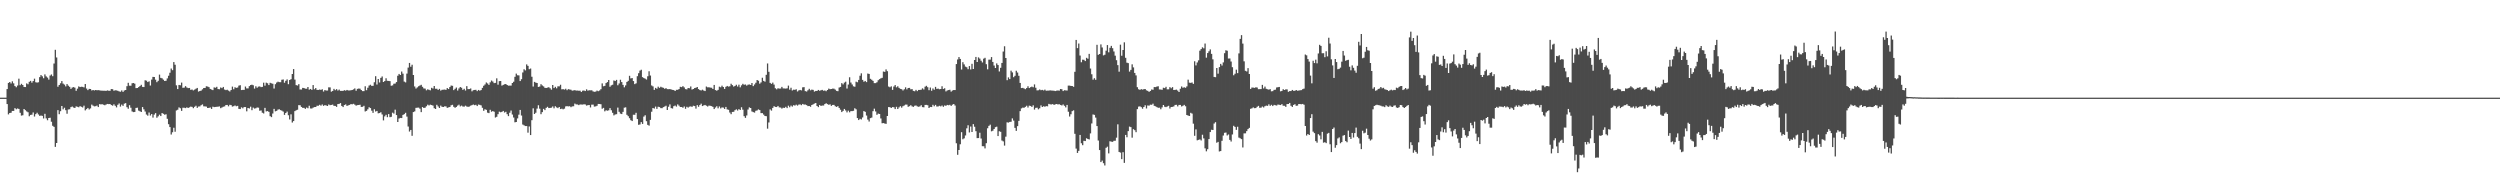 <svg xmlns="http://www.w3.org/2000/svg" width="1920" height="150"><path d="M0 75.000h1v1.000H0zM1 75.000h1v1.000H1zM2 75.000h1v1.000H2zM3 75.000h1v1.000H3zM4 75.000h1v1.000H4zM5 68.420h1v11.492H5zM6 63.705h1v24.150H6zM7 62.979h1v23.799H7zM8 64.121h1v22.465H8zM9 62.460h1v22.735H9zM10 63.975h1v21.220H10zM11 66.110h1v16.958H11zM12 66.998h1v16.901H12zM13 65.694h1v17.626H13zM14 60.418h1v23.236H14zM15 65.426h1v21.179H15zM16 64.355h1v24.406H16zM17 65.291h1v23.209H17zM18 66.772h1v16.938H18zM19 66.872h1v17.741H19zM20 64.069h1v21.467H20zM21 64.703h1v21.506H21zM22 62.821h1v26.455H22zM23 62.103h1v26.168H23zM24 63.471h1v24.582H24zM25 62.274h1v24.104H25zM26 60.404h1v29.084H26zM27 63.197h1v24.436H27zM28 63.416h1v23.156H28zM29 63.197h1v24.717H29zM30 59.216h1v29.776H30zM31 57.626h1v31.089H31zM32 58.621h1v30.371H32zM33 60.118h1v30.845H33zM34 57.127h1v30.286H34zM35 58.681h1v32.245H35zM36 59.578h1v32.767H36zM37 61.150h1v29.458H37zM38 57.983h1v32.438H38zM39 57.207h1v36.262H39zM40 58.500h1v38.098H40zM41 48.800h1v48.613H41zM42 38.267h1v74.525H42zM43 44.158h1v65.665H43zM44 66.632h1v17.951H44zM45 65.298h1v22.415H45zM46 63.954h1v21.447H46zM47 62.283h1v19.119H47zM48 64.201h1v19.792H48zM49 64.959h1v17.780H49zM50 66.351h1v18.274H50zM51 64.577h1v22.767H51zM52 65.797h1v18.281H52zM53 66.685h1v17.244H53zM54 68.269h1v13.987H54zM55 67.245h1v14.598H55zM56 66.870h1v15.692H56zM57 67.339h1v15.617H57zM58 69.733h1v11.968H58zM59 68.079h1v13.964H59zM60 66.355h1v16.047H60zM61 66.888h1v14.617H61zM62 66.595h1v15.420H62zM63 66.735h1v15.802H63zM64 67.097h1v14.072H64zM65 64.492h1v20.270H65zM66 67.969h1v15.834H66zM67 69.239h1v13.667H67zM68 68.253h1v15.802H68zM69 68.376h1v14.880H69zM70 69.463h1v10.893H70zM71 69.113h1v12.037H71zM72 69.475h1v12.241H72zM73 69.129h1v12.447H73zM74 69.328h1v11.772H74zM75 69.225h1v12.996H75zM76 69.367h1v10.602H76zM77 69.582h1v10.600H77zM78 69.626h1v10.405H78zM79 69.669h1v10.746H79zM80 69.704h1v11.149H80zM81 69.770h1v10.513H81zM82 69.436h1v10.378H82zM83 69.676h1v10.275H83zM84 69.747h1v10.117H84zM85 68.406h1v12.307H85zM86 68.502h1v12.657H86zM87 69.681h1v10.465H87zM88 69.301h1v11.955H88zM89 69.411h1v13.049H89zM90 69.722h1v10.787H90zM91 70.173h1v9.288H91zM92 70.445h1v11.447H92zM93 69.436h1v10.909H93zM94 70.548h1v10.762H94zM95 69.482h1v10.156H95zM96 69.109h1v10.080H96zM97 66.183h1v16.132H97zM98 63.572h1v19.918H98zM99 65.810h1v14.969H99zM100 65.829h1v16.892H100zM101 63.972h1v21.653H101zM102 63.757h1v22.355H102zM103 64.275h1v21.689H103zM104 67.696h1v15.180H104zM105 67.584h1v15.113H105zM106 66.930h1v17.993H106zM107 66.087h1v19.350H107zM108 65.151h1v20.886H108zM109 66.689h1v15.548H109zM110 66.859h1v17.123H110zM111 61.642h1v24.040H111zM112 61.958h1v26.001H112zM113 63.043h1v25.798H113zM114 62.476h1v23.957H114zM115 65.705h1v23.008H115zM116 61.109h1v26.516H116zM117 59.022h1v31.305H117zM118 59.138h1v28.876H118zM119 61.160h1v25.736H119zM120 63.137h1v27.267H120zM121 62.043h1v27.295H121zM122 57.305h1v30.767H122zM123 59.782h1v29.380H123zM124 60.159h1v26.651H124zM125 61.180h1v26.228H125zM126 62.187h1v25.928H126zM127 61.986h1v25.770H127zM128 60.191h1v31.025H128zM129 58.170h1v37.203H129zM130 55.840h1v41.735H130zM131 52.638h1v50.689H131zM132 53.918h1v47.675H132zM133 47.672h1v50.444H133zM134 49.706h1v51.442H134zM135 65.536h1v19.279H135zM136 68.415h1v15.873H136zM137 65.222h1v17.285H137zM138 65.472h1v17.681H138zM139 63.448h1v21.694H139zM140 67.447h1v15.283H140zM141 67.284h1v15.445H141zM142 66.158h1v16.883H142zM143 67.184h1v15.237H143zM144 67.696h1v15.264H144zM145 67.511h1v14.939H145zM146 68.985h1v12.861H146zM147 68.772h1v13.301H147zM148 69.443h1v13.655H148zM149 68.836h1v13.188H149zM150 68.166h1v13.017H150zM151 67.511h1v15.308H151zM152 70.363h1v11.440H152zM153 69.889h1v11.838H153zM154 69.557h1v11.259H154zM155 68.591h1v11.611H155zM156 67.575h1v14.092H156zM157 67.525h1v14.202H157zM158 66.252h1v15.635H158zM159 66.444h1v16.516H159zM160 66.941h1v15.908H160zM161 68.326h1v14.193H161zM162 68.763h1v14.875H162zM163 69.205h1v12.737H163zM164 67.138h1v15.161H164zM165 67.365h1v14.779H165zM166 66.648h1v15.399H166zM167 68.406h1v13.495H167zM168 68.541h1v13.175H168zM169 67.193h1v15.887H169zM170 67.683h1v14.850H170zM171 66.788h1v15.187H171zM172 68.781h1v12.916H172zM173 69.223h1v11.447H173zM174 68.912h1v11.698H174zM175 69.603h1v12.065H175zM176 70.258h1v10.238H176zM177 69.134h1v11.604H177zM178 66.508h1v15.344H178zM179 68.550h1v12.996H179zM180 67.035h1v13.980H180zM181 67.472h1v14.131H181zM182 67.245h1v14.065H182zM183 65.742h1v17.885H183zM184 65.417h1v18.329H184zM185 69.186h1v13.250H185zM186 69.001h1v14.175H186zM187 69.033h1v13.172H187zM188 66.451h1v15.784H188zM189 67.875h1v17.647H189zM190 67.868h1v15.093H190zM191 66.156h1v17.144H191zM192 65.316h1v16.587H192zM193 65.016h1v19.602H193zM194 65.483h1v17.148H194zM195 68.065h1v15.344H195zM196 66.234h1v16.905H196zM197 67.365h1v15.180H197zM198 66.499h1v16.194H198zM199 66.371h1v18.686H199zM200 66.936h1v17.894H200zM201 66.701h1v19.876H201zM202 63.471h1v23.678H202zM203 65.776h1v17.086H203zM204 63.471h1v22.101H204zM205 63.968h1v21.312H205zM206 65.355h1v20.570H206zM207 63.579h1v25.644H207zM208 63.998h1v25.942H208zM209 64.318h1v22.889H209zM210 68.019h1v15.610H210zM211 64.657h1v20.835H211zM212 63.398h1v21.742H212zM213 62.746h1v21.410H213zM214 63.078h1v20.858H214zM215 63.105h1v21.483H215zM216 61.230h1v23.774H216zM217 61.006h1v24.720H217zM218 63.551h1v24.656H218zM219 62.068h1v24.722H219zM220 60.967h1v24.733H220zM221 64.677h1v23.825H221zM222 61.430h1v30.298H222zM223 60.844h1v26.947H223zM224 56.829h1v37.263H224zM225 53.030h1v39.954H225zM226 61.155h1v24.209H226zM227 65.380h1v19.320H227zM228 65.678h1v18.606H228zM229 64.632h1v16.109H229zM230 68.690h1v12.174H230zM231 68.774h1v13.353H231zM232 67.474h1v15.388H232zM233 67.660h1v15.175H233zM234 68.099h1v15.528H234zM235 68.145h1v14.424H235zM236 66.801h1v16.345H236zM237 68.852h1v12.348H237zM238 68.314h1v15.013H238zM239 68.999h1v14.342H239zM240 65.339h1v17.338H240zM241 68.541h1v13.680H241zM242 67.635h1v14.546H242zM243 68.999h1v12.222H243zM244 69.083h1v12.136H244zM245 68.770h1v11.723H245zM246 69.024h1v12.136H246zM247 68.539h1v11.696H247zM248 70.283h1v11.037H248zM249 69.164h1v11.579H249zM250 69.553h1v11.469H250zM251 69.553h1v11.863H251zM252 67.049h1v13.179H252zM253 67.108h1v13.692H253zM254 70.409h1v10.158H254zM255 69.825h1v10.513H255zM256 68.271h1v13.024H256zM257 69.260h1v12.071H257zM258 68.431h1v13.662H258zM259 69.534h1v10.389H259zM260 68.829h1v10.932H260zM261 69.772h1v9.407H261zM262 69.775h1v11.568H262zM263 69.811h1v12.410H263zM264 69.285h1v11.424H264zM265 69.610h1v10.579H265zM266 69.083h1v12.252H266zM267 69.489h1v11.382H267zM268 69.461h1v11.133H268zM269 69.317h1v10.611H269zM270 69.104h1v11.000H270zM271 68.619h1v11.112H271zM272 67.873h1v12.506H272zM273 69.701h1v11.469H273zM274 68.243h1v12.520H274zM275 68.019h1v12.632H275zM276 68.074h1v12.339H276zM277 69.196h1v12.932H277zM278 69.987h1v12.049H278zM279 69.997h1v11.266H279zM280 66.252h1v19.334H280zM281 69.260h1v15.887H281zM282 67.365h1v16.610H282zM283 65.671h1v16.702H283zM284 65.062h1v17.915H284zM285 65.932h1v19.057H285zM286 65.913h1v20.792H286zM287 63.201h1v20.691H287zM288 58.541h1v27.102H288zM289 64.929h1v20.284H289zM290 60.647h1v26.409H290zM291 63.313h1v23.518H291zM292 59.795h1v26.411H292zM293 58.738h1v29.148H293zM294 63.000h1v29.469H294zM295 62.270h1v27.130H295zM296 60.127h1v28.045H296zM297 62.038h1v27.970H297zM298 62.167h1v25.415H298zM299 62.311h1v27.679H299zM300 65.826h1v23.873H300zM301 65.611h1v20.893H301zM302 64.300h1v22.941H302zM303 64.135h1v20.114H303zM304 63.036h1v25.322H304zM305 58.150h1v35.537H305zM306 56.790h1v34.230H306zM307 57.578h1v33.005H307zM308 54.964h1v35.734H308zM309 56.564h1v31.714H309zM310 62.677h1v24.981H310zM311 63.300h1v23.349H311zM312 56.504h1v33.040H312zM313 51.917h1v45.255H313zM314 48.331h1v52.710H314zM315 51.263h1v48.521H315zM316 49.713h1v54.589H316zM317 57.616h1v28.450H317zM318 66.387h1v19.151H318zM319 67.971h1v14.868H319zM320 67.104h1v15.585H320zM321 66.273h1v16.372H321zM322 65.707h1v17.752H322zM323 65.151h1v20.950H323zM324 66.662h1v15.569H324zM325 67.868h1v15.088H325zM326 68.026h1v14.644H326zM327 69.397h1v12.241H327zM328 68.610h1v11.767H328zM329 68.985h1v12.012H329zM330 69.376h1v11.000H330zM331 67.433h1v13.257H331zM332 68.010h1v13.083H332zM333 66.067h1v17.054H333zM334 68.161h1v15.537H334zM335 68.127h1v12.362H335zM336 69.044h1v12.710H336zM337 68.266h1v14.665H337zM338 69.582h1v11.511H338zM339 68.978h1v13.069H339zM340 68.873h1v13.307H340zM341 68.749h1v12.939H341zM342 69.026h1v12.680H342zM343 67.648h1v15.175H343zM344 68.406h1v14.074H344zM345 66.870h1v15.319H345zM346 65.696h1v15.136H346zM347 65.895h1v14.596H347zM348 69.239h1v12.763H348zM349 68.218h1v14.566H349zM350 67.223h1v14.916H350zM351 69.507h1v11.604H351zM352 67.879h1v12.518H352zM353 66.804h1v14.907H353zM354 67.387h1v13.722H354zM355 69.024h1v12.792H355zM356 68.221h1v13.713H356zM357 69.534h1v11.641H357zM358 66.151h1v15.681H358zM359 68.431h1v13.653H359zM360 68.417h1v13.378H360zM361 67.932h1v13.211H361zM362 70.152h1v10.611H362zM363 69.276h1v10.982H363zM364 69.077h1v11.694H364zM365 68.953h1v11.550H365zM366 70.001h1v11.433H366zM367 69.077h1v11.227H367zM368 69.640h1v10.874H368zM369 69.191h1v11.730H369zM370 67.484h1v15.331H370zM371 65.836h1v19.236H371zM372 64.893h1v19.009H372zM373 63.329h1v21.051H373zM374 64.094h1v22.419H374zM375 65.158h1v21.746H375zM376 63.240h1v21.071H376zM377 61.851h1v23.944H377zM378 62.617h1v22.671H378zM379 63.853h1v21.941H379zM380 63.627h1v26.665H380zM381 60.171h1v29.535H381zM382 65.034h1v22.651H382zM383 62.290h1v23.486H383zM384 62.222h1v24.021H384zM385 65.755h1v20.169H385zM386 65.179h1v20.025H386zM387 64.730h1v21.708H387zM388 64.520h1v21.344H388zM389 65.263h1v22.440H389zM390 65.790h1v23.392H390zM391 65.728h1v20.868H391zM392 65.767h1v19.133H392zM393 63.734h1v24.212H393zM394 62.787h1v27.459H394zM395 58.967h1v34.976H395zM396 56.518h1v37.171H396zM397 57.809h1v33.145H397zM398 57.907h1v30.167H398zM399 62.238h1v22.188H399zM400 60.835h1v27.883H400zM401 55.646h1v39.991H401zM402 53.185h1v43.085H402zM403 54.071h1v42.737H403zM404 49.454h1v47.345H404zM405 50.594h1v51.312H405zM406 53.167h1v43.964H406zM407 52.613h1v51.124H407zM408 58.919h1v33.385H408zM409 66.479h1v16.715H409zM410 62.856h1v24.674H410zM411 63.425h1v23.163H411zM412 63.732h1v19.698H412zM413 66.760h1v14.081H413zM414 66.479h1v16.954H414zM415 64.641h1v23.063H415zM416 65.620h1v20.492H416zM417 66.371h1v17.233H417zM418 67.438h1v17.157H418zM419 67.580h1v15.280H419zM420 67.264h1v14.752H420zM421 66.980h1v16.031H421zM422 67.799h1v15.072H422zM423 68.850h1v13.825H423zM424 65.282h1v16.464H424zM425 67.625h1v15.573H425zM426 66.657h1v14.932H426zM427 67.841h1v14.662H427zM428 66.325h1v16.729H428zM429 66.312h1v15.859H429zM430 65.069h1v18.711H430zM431 68.626h1v14.846H431zM432 68.468h1v15.521H432zM433 68.806h1v14.646H433zM434 68.156h1v13.543H434zM435 69.278h1v12.257H435zM436 68.440h1v13.278H436zM437 68.726h1v12.827H437zM438 68.900h1v13.422H438zM439 69.635h1v12.101H439zM440 69.413h1v12.204H440zM441 69.241h1v10.323H441zM442 69.559h1v10.634H442zM443 69.553h1v10.680H443zM444 69.678h1v11.085H444zM445 69.651h1v10.575H445zM446 70.592h1v9.700H446zM447 69.628h1v10.684H447zM448 69.468h1v10.609H448zM449 69.944h1v10.266H449zM450 68.628h1v12.461H450zM451 69.656h1v11.147H451zM452 69.319h1v11.339H452zM453 69.388h1v13.138H453zM454 69.349h1v11.046H454zM455 70.200h1v10.114H455zM456 70.480h1v11.392H456zM457 70.338h1v11.380H457zM458 69.592h1v11.662H458zM459 70.054h1v9.748H459zM460 69.454h1v10.396H460zM461 68.507h1v11.579H461zM462 64.027h1v19.476H462zM463 66.245h1v16.574H463zM464 65.959h1v19.570H464zM465 63.801h1v20.861H465zM466 63.039h1v22.014H466zM467 61.430h1v23.326H467zM468 66.595h1v16.448H468zM469 65.515h1v19.174H469zM470 65.080h1v21.552H470zM471 61.821h1v26.814H471zM472 62.256h1v25.665H472zM473 61.354h1v26.336H473zM474 65.460h1v17.189H474zM475 64.117h1v21.769H475zM476 61.258h1v26.008H476zM477 63.050h1v24.534H477zM478 65.172h1v20.767H478zM479 67.053h1v15.633H479zM480 65.561h1v16.851H480zM481 62.917h1v25.246H481zM482 62.050h1v27.196H482zM483 58.239h1v32.527H483zM484 60.228h1v32.065H484zM485 59.944h1v33.030H485zM486 62.251h1v25.871H486zM487 64.616h1v23.557H487zM488 63.975h1v22.653H488zM489 58.507h1v32.921H489zM490 56.227h1v39.599H490zM491 54.211h1v41.387H491zM492 53.547h1v40.256H492zM493 59.221h1v35.940H493zM494 59.960h1v29.574H494zM495 60.406h1v28.125H495zM496 61.061h1v32.044H496zM497 58.596h1v37.324H497zM498 54.744h1v41.778H498zM499 58.026h1v34.054H499zM500 65.648h1v20.176H500zM501 66.351h1v16.617H501zM502 69.008h1v14.379H502zM503 67.470h1v14.404H503zM504 68.156h1v15.429H504zM505 66.586h1v15.370H505zM506 67.500h1v14.720H506zM507 66.611h1v16.423H507zM508 67.122h1v15.983H508zM509 67.431h1v14.868H509zM510 68.175h1v13.646H510zM511 67.683h1v13.532H511zM512 68.470h1v16.020H512zM513 68.493h1v13.474H513zM514 68.410h1v11.783H514zM515 68.722h1v14.305H515zM516 69.042h1v14.315H516zM517 69.193h1v12.390H517zM518 69.871h1v11.193H518zM519 68.978h1v12.870H519zM520 68.944h1v11.220H520zM521 68.427h1v12.703H521zM522 66.682h1v15.512H522zM523 66.925h1v15.237H523zM524 66.161h1v16.612H524zM525 67.115h1v14.628H525zM526 68.465h1v15.095H526zM527 68.660h1v13.371H527zM528 67.603h1v15.058H528zM529 67.765h1v14.131H529zM530 66.392h1v15.315H530zM531 68.784h1v13.266H531zM532 68.346h1v12.868H532zM533 67.614h1v13.861H533zM534 67.365h1v16.054H534zM535 66.815h1v13.944H535zM536 68.378h1v13.664H536zM537 69.152h1v11.559H537zM538 69.498h1v10.119H538zM539 68.857h1v12.609H539zM540 69.539h1v11.424H540zM541 69.937h1v10.636H541zM542 66.470h1v14.754H542zM543 67.090h1v14.717H543zM544 67.001h1v14.104H544zM545 67.275h1v13.957H545zM546 67.394h1v14.120H546zM547 68.287h1v13.793H547zM548 65.208h1v18.556H548zM549 69.180h1v13.397H549zM550 69.690h1v11.918H550zM551 69.017h1v14.202H551zM552 66.536h1v15.237H552zM553 67.003h1v16.244H553zM554 65.813h1v16.674H554zM555 66.801h1v15.827H555zM556 68.321h1v15.361H556zM557 66.671h1v15.459H557zM558 66.000h1v18.043H558zM559 66.488h1v17.832H559zM560 66.243h1v20.163H560zM561 64.314h1v23.367H561zM562 65.389h1v20.563H562zM563 66.502h1v19.380H563zM564 65.996h1v18.656H564zM565 65.062h1v18.924H565zM566 66.458h1v18.421H566zM567 65.034h1v18.787H567zM568 67.074h1v17.404H568zM569 65.545h1v16.837H569zM570 64.339h1v19.902H570zM571 65.055h1v24.186H571zM572 64.867h1v25.676H572zM573 65.749h1v22.946H573zM574 65.028h1v19.084H574zM575 64.861h1v17.610H575zM576 65.213h1v17.720H576zM577 63.750h1v21.877H577zM578 66.126h1v19.993H578zM579 64.856h1v21.634H579zM580 63.544h1v21.556H580zM581 61.459h1v23.337H581zM582 62.025h1v22.012H582zM583 64.240h1v20.277H583zM584 63.272h1v23.635H584zM585 59.715h1v27.150H585zM586 62.096h1v25.933H586zM587 62.723h1v26.347H587zM588 57.449h1v31.808H588zM589 48.745h1v50.064H589zM590 55.145h1v38.929H590zM591 63.647h1v20.355H591zM592 64.430h1v20.504H592zM593 63.441h1v19.441H593zM594 64.982h1v16.583H594zM595 67.763h1v14.356H595zM596 68.591h1v13.616H596zM597 67.806h1v13.545H597zM598 68.056h1v14.429H598zM599 67.973h1v14.610H599zM600 66.703h1v16.725H600zM601 67.879h1v14.848H601zM602 67.928h1v14.951H602zM603 68.040h1v14.001H603zM604 67.836h1v15.187H604zM605 65.749h1v15.427H605zM606 68.841h1v13.555H606zM607 67.374h1v13.717H607zM608 69.500h1v12.367H608zM609 68.855h1v11.952H609zM610 68.955h1v12.154H610zM611 68.566h1v11.801H611zM612 70.221h1v10.863H612zM613 69.424h1v10.922H613zM614 69.081h1v11.076H614zM615 69.408h1v11.366H615zM616 67.065h1v12.733H616zM617 66.939h1v13.390H617zM618 70.015h1v10.277H618zM619 70.294h1v10.458H619zM620 69.333h1v12.186H620zM621 68.216h1v13.209H621zM622 69.372h1v12.673H622zM623 68.804h1v11.838H623zM624 69.033h1v11.073H624zM625 70.354h1v9.208H625zM626 69.859h1v9.238H626zM627 69.843h1v11.586H627zM628 69.063h1v13.223H628zM629 69.662h1v11.003H629zM630 69.315h1v12.067H630zM631 69.022h1v12.021H631zM632 69.708h1v11.321H632zM633 69.468h1v10.460H633zM634 70.029h1v9.258H634zM635 69.115h1v10.858H635zM636 68.028h1v12.483H636zM637 68.516h1v11.620H637zM638 68.346h1v12.978H638zM639 68.033h1v12.580H639zM640 68.090h1v12.449H640zM641 68.820h1v12.779H641zM642 69.802h1v12.312H642zM643 70.017h1v11.499H643zM644 67.209h1v15.690H644zM645 66.776h1v17.494H645zM646 63.851h1v22.206H646zM647 64.819h1v20.334H647zM648 63.457h1v20.215H648zM649 62.709h1v22.147H649zM650 68.015h1v18.283H650zM651 64.936h1v20.064H651zM652 59.319h1v26.976H652zM653 63.405h1v21.952H653zM654 64.877h1v20.478H654zM655 66.325h1v18.771H655zM656 66.600h1v16.553H656zM657 62.698h1v21.250H657zM658 63.155h1v27.535H658zM659 61.388h1v30.842H659zM660 58.186h1v33.040H660zM661 56.337h1v35.420H661zM662 61.317h1v28.911H662zM663 62.782h1v22.506H663zM664 62.173h1v23.733H664zM665 63.066h1v25.660H665zM666 56.461h1v35.404H666zM667 56.786h1v36.532H667zM668 60.519h1v30.229H668zM669 61.258h1v29.059H669zM670 62.084h1v23.312H670zM671 63.824h1v19.611H671zM672 63.831h1v21.772H672zM673 63.160h1v25.026H673zM674 61.615h1v25.619H674zM675 60.757h1v26.800H675zM676 60.182h1v30.803H676zM677 59.740h1v34.921H677zM678 54.920h1v39.586H678zM679 55.170h1v39.698H679zM680 53.302h1v41.817H680zM681 54.666h1v34.431H681zM682 66.442h1v15.798H682zM683 67.007h1v15.333H683zM684 66.291h1v16.649H684zM685 69.017h1v13.202H685zM686 66.476h1v15.882H686zM687 65.316h1v18.466H687zM688 67.049h1v14.960H688zM689 66.250h1v17.475H689zM690 67.461h1v15.029H690zM691 68.257h1v13.328H691zM692 68.497h1v14.214H692zM693 69.459h1v12.122H693zM694 68.555h1v12.417H694zM695 67.092h1v13.255H695zM696 68.667h1v11.689H696zM697 67.596h1v14.436H697zM698 67.484h1v14.065H698zM699 68.612h1v12.202H699zM700 68.436h1v13.282H700zM701 69.784h1v12.307H701zM702 70.090h1v11.110H702zM703 69.019h1v11.982H703zM704 69.997h1v11.733H704zM705 69.054h1v12.987H705zM706 69.072h1v12.662H706zM707 68.866h1v11.907H707zM708 67.859h1v14.415H708zM709 68.685h1v13.765H709zM710 66.566h1v13.999H710zM711 65.904h1v14.644H711zM712 66.985h1v13.859H712zM713 69.276h1v13.690H713zM714 67.207h1v14.942H714zM715 69.662h1v12.575H715zM716 67.941h1v12.527H716zM717 68.898h1v12.726H717zM718 66.719h1v13.834H718zM719 68.232h1v13.561H719zM720 68.056h1v13.724H720zM721 68.539h1v12.735H721zM722 68.356h1v13.369H722zM723 66.245h1v14.786H723zM724 68.294h1v13.713H724zM725 67.806h1v13.179H725zM726 70.200h1v11.032H726zM727 69.484h1v11.083H727zM728 69.173h1v11.650H728zM729 68.905h1v11.602H729zM730 70.365h1v11.007H730zM731 69.543h1v10.851H731zM732 69.095h1v10.787H732zM733 69.175h1v11.852H733zM734 49.194h1v60.810H734zM735 45.685h1v73.216H735zM736 43.851h1v71.371H736zM737 45.236h1v65.576H737zM738 53.410h1v48.137H738zM739 47.775h1v59.183H739zM740 49.450h1v56.805H740zM741 51.148h1v52.884H741zM742 51.640h1v46.931H742zM743 53.130h1v43.072H743zM744 50.716h1v51.039H744zM745 53.339h1v43.829H745zM746 48.994h1v52.369H746zM747 52.970h1v42.378H747zM748 46.083h1v51.243H748zM749 43.716h1v57.036H749zM750 47.639h1v58.469H750zM751 44.080h1v61.955H751zM752 44.996h1v56.942H752zM753 46.642h1v59.764H753zM754 47.978h1v64.303H754zM755 45.039h1v67.283H755zM756 44.380h1v69.616H756zM757 49.319h1v60.668H757zM758 53.245h1v45.264H758zM759 45.808h1v50.840H759zM760 45.779h1v49.988H760zM761 43.815h1v57.031H761zM762 47.578h1v52.824H762zM763 50.343h1v48.727H763zM764 52.217h1v45.477H764zM765 48.692h1v48.592H765zM766 49.979h1v54.505H766zM767 54.886h1v45.935H767zM768 52.073h1v49.133H768zM769 48.326h1v59.597H769zM770 39.603h1v68.977H770zM771 35.520h1v76.310H771zM772 44.559h1v60.389H772zM773 61.576h1v32.360H773zM774 59.447h1v34.729H774zM775 60.704h1v32.964H775zM776 54.284h1v39.194H776zM777 55.577h1v35.372H777zM778 59.306h1v33.305H778zM779 58.209h1v39.984H779zM780 54.348h1v46.143H780zM781 55.730h1v41.138H781zM782 58.221h1v34.585H782zM783 63.698h1v21.643H783zM784 67.655h1v15.601H784zM785 67.461h1v15.189H785zM786 67.964h1v14.848H786zM787 68.484h1v13.575H787zM788 67.646h1v13.573H788zM789 66.248h1v16.352H789zM790 67.619h1v13.541H790zM791 66.964h1v14.404H791zM792 66.518h1v15.608H792zM793 67.017h1v13.880H793zM794 64.810h1v19.364H794zM795 67.385h1v15.436H795zM796 69.429h1v13.264H796zM797 69.324h1v14.628H797zM798 68.729h1v14.429H798zM799 69.250h1v11.707H799zM800 69.031h1v13.122H800zM801 69.491h1v12.115H801zM802 68.802h1v13.177H802zM803 69.665h1v11.824H803zM804 69.564h1v12.094H804zM805 69.585h1v10.162H805zM806 69.392h1v10.737H806zM807 69.505h1v10.742H807zM808 69.582h1v10.357H808zM809 69.669h1v10.943H809zM810 69.946h1v10.165H810zM811 69.612h1v10.249H811zM812 69.463h1v10.762H812zM813 69.617h1v10.417H813zM814 68.328h1v12.282H814zM815 68.541h1v12.461H815zM816 69.960h1v10.286H816zM817 69.280h1v11.982H817zM818 69.431h1v13.072H818zM819 69.543h1v11.041H819zM820 65.717h1v20.085H820zM821 65.717h1v23.781H821zM822 65.980h1v21.774H822zM823 66.069h1v19.288H823zM824 66.644h1v18.077H824zM825 55.142h1v47.606H825zM826 30.659h1v83.452H826zM827 36.948h1v80.499H827zM828 33.428h1v82.451H828zM829 42.668h1v60.970H829zM830 47.807h1v62.234H830zM831 45.829h1v65.704H831zM832 45.950h1v62.163H832zM833 46.900h1v61.463H833zM834 44.392h1v61.815H834zM835 45.117h1v61.655H835zM836 41.386h1v65.743H836zM837 52.638h1v49.792H837zM838 57.047h1v37.794H838zM839 61.210h1v26.709H839zM840 60.040h1v28.203H840zM841 61.295h1v29.009H841zM842 34.403h1v62.394H842zM843 42.078h1v65.830H843zM844 41.462h1v73.768H844zM845 34.103h1v90.373H845zM846 36.429h1v86.894H846zM847 42.567h1v82.790H847zM848 42.041h1v85.033H848zM849 38.931h1v74.596H849zM850 34.632h1v77.997H850zM851 40.208h1v77.606H851zM852 36.690h1v71.801H852zM853 35.241h1v73.571H853zM854 37.035h1v71.911H854zM855 39.535h1v68.597H855zM856 42.776h1v65.306H856zM857 46.241h1v59.506H857zM858 50.038h1v45.466H858zM859 55.051h1v61.632H859zM860 34.282h1v82.905H860zM861 42.810h1v79.414H861zM862 38.400h1v78.494H862zM863 32.510h1v92.593H863zM864 44.376h1v59.249H864zM865 48.127h1v57.315H865zM866 48.491h1v52.243H866zM867 54.968h1v42.245H867zM868 53.636h1v44.015H868zM869 49.397h1v56.317H869zM870 51.785h1v47.434H870zM871 56.003h1v43.987H871zM872 57.907h1v43.603H872zM873 66.991h1v16.848H873zM874 68.568h1v13.287H874zM875 69.040h1v12.630H875zM876 68.479h1v13.866H876zM877 68.816h1v14.678H877zM878 68.523h1v13.628H878zM879 68.333h1v12.493H879zM880 69.353h1v13.946H880zM881 69.777h1v11.227H881zM882 70.557h1v10.604H882zM883 69.814h1v10.563H883zM884 68.729h1v11.765H884zM885 68.937h1v10.682H885zM886 66.859h1v14.436H886zM887 66.909h1v14.745H887zM888 66.456h1v15.816H888zM889 66.232h1v16.546H889zM890 68.726h1v13.953H890zM891 68.761h1v15.136H891zM892 68.946h1v13.511H892zM893 67.367h1v13.273H893zM894 67.699h1v14.253H894zM895 66.685h1v15.589H895zM896 68.628h1v13.120H896zM897 68.591h1v12.646H897zM898 66.920h1v16.436H898zM899 67.788h1v14.411H899zM900 66.943h1v15.129H900zM901 69.136h1v12.559H901zM902 69.003h1v11.593H902zM903 68.804h1v11.689H903zM904 69.594h1v12.126H904zM905 70.647h1v9.952H905zM906 68.136h1v12.477H906zM907 66.403h1v15.376H907zM908 67.403h1v13.838H908zM909 67.039h1v13.477H909zM910 67.410h1v14.202H910zM911 66.341h1v21.959H911zM912 61.162h1v27.633H912zM913 63.512h1v25.576H913zM914 63.618h1v23.014H914zM915 63.338h1v23.898H915zM916 64.435h1v30.536H916zM917 47.060h1v57.249H917zM918 50.203h1v49.169H918zM919 47.976h1v59.785H919zM920 46.358h1v61.035H920zM921 38.894h1v68.155H921zM922 37.679h1v70.185H922zM923 36.374h1v67.116H923zM924 37.120h1v69.169H924zM925 33.426h1v80.471H925zM926 44.282h1v71.930H926zM927 40.778h1v73.788H927zM928 39.352h1v67.427H928zM929 37.930h1v63.518H929zM930 41.373h1v58.258H930zM931 45.561h1v54.266H931zM932 59.068h1v35.811H932zM933 59.312h1v34.523H933zM934 52.235h1v57.368H934zM935 56.589h1v52.369H935zM936 51.542h1v64.782H936zM937 49.049h1v66.986H937zM938 50.317h1v57.817H938zM939 47.935h1v56.162H939zM940 40.881h1v61.131H940zM941 38.608h1v63.172H941zM942 38.942h1v65.118H942zM943 44.927h1v58.354H943zM944 44.925h1v62.490H944zM945 47.276h1v61.410H945zM946 51.615h1v51.666H946zM947 57.788h1v38.803H947zM948 56.637h1v40.872H948zM949 53.510h1v46.207H949zM950 56.190h1v41.144H950zM951 41.018h1v64.635H951zM952 29.835h1v76.427H952zM953 26.985h1v79.860H953zM954 33.472h1v79.805H954zM955 47.113h1v55.356H955zM956 54.364h1v48.027H956zM957 54.897h1v45.832H957zM958 52.322h1v46.821H958zM959 56.845h1v41.334H959zM960 68.314h1v15.262H960zM961 67.243h1v15.940H961zM962 67.291h1v15.214H962zM963 67.479h1v15.605H963zM964 67.001h1v16.001H964zM965 67.234h1v14.788H965zM966 68.511h1v12.799H966zM967 68.479h1v14.312H967zM968 68.408h1v14.273H968zM969 65.156h1v16.651H969zM970 67.898h1v14.640H970zM971 66.515h1v15.026H971zM972 68.179h1v12.923H972zM973 68.573h1v12.715H973zM974 68.852h1v11.250H974zM975 68.479h1v12.831H975zM976 70.125h1v10.350H976zM977 70.013h1v11.447H977zM978 69.024h1v11.495H978zM979 68.884h1v11.959H979zM980 67.186h1v13.886H980zM981 66.950h1v13.337H981zM982 66.744h1v13.749H982zM983 70.123h1v10.568H983zM984 69.816h1v10.174H984zM985 68.518h1v12.669H985zM986 69.134h1v12.097H986zM987 68.619h1v13.470H987zM988 68.683h1v11.247H988zM989 70.502h1v9.391H989zM990 69.928h1v9.110H990zM991 69.935h1v11.307H991zM992 69.074h1v13.046H992zM993 69.717h1v10.867H993zM994 69.749h1v10.268H994zM995 69.115h1v12.122H995zM996 69.690h1v11.401H996zM997 69.534h1v10.346H997zM998 69.344h1v10.586H998zM999 69.228h1v10.840H999zM1000 68.447h1v11.369H1000zM1001 68.033h1v12.378H1001zM1002 41.867h1v54.900H1002zM1003 42.480h1v61.611H1003zM1004 45.367h1v57.562H1004zM1005 47.289h1v56.372H1005zM1006 58.049h1v32.623H1006zM1007 64.021h1v23.703H1007zM1008 46.655h1v54.470H1008zM1009 48.431h1v53.795H1009zM1010 45.806h1v62.607H1010zM1011 48.640h1v60.913H1011zM1012 41.045h1v62.000H1012zM1013 34.408h1v69.629H1013zM1014 35.275h1v71.714H1014zM1015 40.897h1v60.373H1015zM1016 40.878h1v68.695H1016zM1017 43.943h1v65.253H1017zM1018 39.356h1v70.572H1018zM1019 43.311h1v59.368H1019zM1020 28.972h1v73.071H1020zM1021 33.449h1v77.359H1021zM1022 45.570h1v71.222H1022zM1023 50.203h1v48.851H1023zM1024 59.855h1v38.103H1024zM1025 45.291h1v68.169H1025zM1026 47.674h1v63.800H1026zM1027 53.151h1v53.186H1027zM1028 52.851h1v52.655H1028zM1029 51.926h1v58.087H1029zM1030 47.360h1v61.746H1030zM1031 39.114h1v65.061H1031zM1032 42.645h1v61.099H1032zM1033 46.717h1v61.639H1033zM1034 46.168h1v63.101H1034zM1035 45.941h1v54.381H1035zM1036 51.249h1v53.946H1036zM1037 53.996h1v52.717H1037zM1038 50.246h1v51.854H1038zM1039 52.075h1v53.564H1039zM1040 54.227h1v47.979H1040zM1041 55.856h1v42.133H1041zM1042 50.519h1v54.523H1042zM1043 32.121h1v74.049H1043zM1044 34.937h1v75.354H1044zM1045 26.095h1v88.464H1045zM1046 44.749h1v55.665H1046zM1047 44.275h1v58.114H1047zM1048 39.713h1v62.179H1048zM1049 36.049h1v62.772H1049zM1050 38.624h1v65.035H1050zM1051 38.963h1v67.601H1051zM1052 48.404h1v59.526H1052zM1053 54.513h1v52.520H1053zM1054 68.088h1v15.864H1054zM1055 66.950h1v14.422H1055zM1056 69.692h1v11.138H1056zM1057 69.292h1v11.138H1057zM1058 68.285h1v12.447H1058zM1059 67.985h1v12.932H1059zM1060 66.813h1v14.385H1060zM1061 67.857h1v13.836H1061zM1062 67.406h1v14.342H1062zM1063 68.580h1v13.678H1063zM1064 68.843h1v11.978H1064zM1065 69.173h1v12.543H1065zM1066 69.919h1v12.154H1066zM1067 69.328h1v11.785H1067zM1068 68.887h1v13.049H1068zM1069 69.440h1v12.760H1069zM1070 69.017h1v12.158H1070zM1071 69.152h1v11.760H1071zM1072 67.344h1v15.168H1072zM1073 67.744h1v15.203H1073zM1074 66.710h1v15.603H1074zM1075 66.172h1v14.466H1075zM1076 66.023h1v14.745H1076zM1077 69.150h1v13.060H1077zM1078 68.548h1v14.383H1078zM1079 67.568h1v14.658H1079zM1080 68.658h1v12.637H1080zM1081 68.065h1v12.582H1081zM1082 28.725h1v85.427H1082zM1083 24.298h1v84.941H1083zM1084 31.405h1v80.053H1084zM1085 29.166h1v88.153H1085zM1086 34.719h1v80.661H1086zM1087 39.835h1v76.835H1087zM1088 27.276h1v90.687H1088zM1089 40.251h1v69.039H1089zM1090 57.681h1v40.556H1090zM1091 59.985h1v29.835H1091zM1092 60.239h1v29.174H1092zM1093 57.475h1v35.583H1093zM1094 58.138h1v37.485H1094zM1095 65.913h1v21.666H1095zM1096 65.231h1v16.466H1096zM1097 69.507h1v11.035H1097zM1098 69.335h1v11.817H1098zM1099 48.656h1v64.619H1099zM1100 42.593h1v77.032H1100zM1101 41.547h1v70.819H1101zM1102 47.337h1v61.696H1102zM1103 43.270h1v60.465H1103zM1104 43.575h1v63.474H1104zM1105 49.834h1v57.805H1105zM1106 49.489h1v51.513H1106zM1107 50.695h1v47.091H1107zM1108 42.865h1v58.718H1108zM1109 45.252h1v53.953H1109zM1110 52.174h1v49.680H1110zM1111 48.759h1v45.019H1111zM1112 56.051h1v36.358H1112zM1113 48.846h1v49.567H1113zM1114 48.445h1v52.520H1114zM1115 47.367h1v57.402H1115zM1116 41.782h1v58.524H1116zM1117 49.310h1v49.741H1117zM1118 50.395h1v52.804H1118zM1119 51.894h1v54.431H1119zM1120 48.782h1v60.854H1120zM1121 49.688h1v64.003H1121zM1122 52.057h1v53.875H1122zM1123 49.212h1v48.883H1123zM1124 42.057h1v57.732H1124zM1125 38.425h1v65.509H1125zM1126 45.012h1v60.538H1126zM1127 49.812h1v54.608H1127zM1128 48.580h1v52.181H1128zM1129 49.899h1v44.461H1129zM1130 50.249h1v45.956H1130zM1131 49.363h1v49.155H1131zM1132 52.707h1v40.742H1132zM1133 51.210h1v51.399H1133zM1134 43.698h1v64.704H1134zM1135 41.048h1v64.388H1135zM1136 40.491h1v70.137H1136zM1137 57.591h1v34.578H1137zM1138 59.129h1v33.527H1138zM1139 57.477h1v34.420H1139zM1140 54.613h1v40.142H1140zM1141 53.446h1v37.166H1141zM1142 58.042h1v31.820H1142zM1143 57.767h1v37.251H1143zM1144 55.996h1v42.060H1144zM1145 55.435h1v42.623H1145zM1146 58.466h1v32.433H1146zM1147 56.994h1v34.289H1147zM1148 68.937h1v14.031H1148zM1149 67.053h1v15.001H1149zM1150 66.969h1v15.864H1150zM1151 67.431h1v14.399H1151zM1152 69.523h1v12.358H1152zM1153 66.415h1v15.537H1153zM1154 66.783h1v15.546H1154zM1155 66.506h1v14.978H1155zM1156 67.227h1v15.312H1156zM1157 66.170h1v15.635H1157zM1158 66.351h1v16.091H1158zM1159 65.300h1v18.537H1159zM1160 68.980h1v13.626H1160zM1161 68.912h1v14.310H1161zM1162 68.232h1v16.136H1162zM1163 68.461h1v13.561H1163zM1164 69.383h1v11.591H1164zM1165 68.562h1v13.500H1165zM1166 69.033h1v11.788H1166zM1167 69.537h1v12.225H1167zM1168 69.505h1v12.419H1168zM1169 69.578h1v11.584H1169zM1170 69.257h1v10.618H1170zM1171 69.889h1v10.513H1171zM1172 69.489h1v10.471H1172zM1173 69.715h1v11.110H1173zM1174 69.649h1v10.378H1174zM1175 70.422h1v9.778H1175zM1176 69.580h1v10.449H1176zM1177 69.637h1v10.021H1177zM1178 69.475h1v10.707H1178zM1179 68.449h1v12.609H1179zM1180 69.649h1v11.005H1180zM1181 69.196h1v11.662H1181zM1182 69.335h1v13.168H1182zM1183 69.498h1v11.106H1183zM1184 65.625h1v20.311H1184zM1185 65.701h1v22.859H1185zM1186 66.991h1v22.497H1186zM1187 66.094h1v20.291H1187zM1188 66.117h1v19.249H1188zM1189 66.362h1v18.382H1189zM1190 30.608h1v80.524H1190zM1191 37.919h1v79.874H1191zM1192 34.234h1v80.009H1192zM1193 33.611h1v74.143H1193zM1194 47.942h1v58.249H1194zM1195 42.973h1v69.483H1195zM1196 43.208h1v74.365H1196zM1197 42.446h1v66.972H1197zM1198 45.893h1v62.142H1198zM1199 45.383h1v61.952H1199zM1200 45.694h1v64.099H1200zM1201 52.144h1v45.779H1201zM1202 54.836h1v43.147H1202zM1203 59.461h1v28.432H1203zM1204 59.214h1v24.454H1204zM1205 63.098h1v23.181H1205zM1206 63.425h1v25.473H1206zM1207 37.386h1v66.979H1207zM1208 48.253h1v64.006H1208zM1209 41.922h1v81.380H1209zM1210 36.756h1v82.044H1210zM1211 37.722h1v94.532H1211zM1212 41.888h1v87.503H1212zM1213 36.557h1v82.406H1213zM1214 39.523h1v79.764H1214zM1215 35.458h1v83.321H1215zM1216 38.054h1v82.914H1216zM1217 37.530h1v71.593H1217zM1218 35.312h1v75.649H1218zM1219 42.625h1v66.361H1219zM1220 39.784h1v70.437H1220zM1221 44.515h1v61.767H1221zM1222 49.768h1v50.064H1222zM1223 54.325h1v34.454H1223zM1224 37.965h1v71.918H1224zM1225 39.157h1v82.046H1225zM1226 42.151h1v78.785H1226zM1227 29.116h1v91.939H1227zM1228 45.827h1v58.260H1228zM1229 45.243h1v59.126H1229zM1230 48.278h1v55.473H1230zM1231 53.643h1v46.020H1231zM1232 51.553h1v46.219H1232zM1233 50.333h1v52.797H1233zM1234 51.974h1v51.989H1234zM1235 53.286h1v45.958H1235zM1236 57.131h1v42.429H1236zM1237 68.168h1v14.660H1237zM1238 67.609h1v14.813H1238zM1239 69.404h1v11.701H1239zM1240 69.223h1v12.339H1240zM1241 68.999h1v14.239H1241zM1242 68.031h1v14.017H1242zM1243 68.429h1v12.829H1243zM1244 68.690h1v14.356H1244zM1245 70.052h1v12.103H1245zM1246 69.912h1v11.733H1246zM1247 70.010h1v10.817H1247zM1248 67.896h1v12.845H1248zM1249 68.170h1v11.815H1249zM1250 67.744h1v13.447H1250zM1251 67.312h1v14.143H1251zM1252 66.261h1v16.326H1252zM1253 67.083h1v15.507H1253zM1254 67.877h1v13.900H1254zM1255 68.804h1v14.395H1255zM1256 68.301h1v13.392H1256zM1257 67.419h1v15.431H1257zM1258 67.456h1v14.868H1258zM1259 66.934h1v14.729H1259zM1260 68.820h1v13.019H1260zM1261 68.175h1v13.397H1261zM1262 67.259h1v16.217H1262zM1263 66.982h1v16.450H1263zM1264 67.046h1v13.552H1264zM1265 68.781h1v12.994H1265zM1266 68.987h1v11.865H1266zM1267 69.692h1v10.673H1267zM1268 68.896h1v12.687H1268zM1269 69.541h1v11.556H1269zM1270 70.074h1v10.623H1270zM1271 66.364h1v14.887H1271zM1272 67.728h1v14.152H1272zM1273 67.044h1v14.191H1273zM1274 67.328h1v13.880H1274zM1275 66.481h1v21.518H1275zM1276 64.790h1v24.028H1276zM1277 61.246h1v27.750H1277zM1278 63.693h1v23.566H1278zM1279 63.744h1v22.584H1279zM1280 63.332h1v24.189H1280zM1281 51.192h1v53.101H1281zM1282 45.994h1v56.255H1282zM1283 51.006h1v58.219H1283zM1284 45.655h1v62.921H1284zM1285 43.092h1v67.732H1285zM1286 37.569h1v71.595H1286zM1287 35.914h1v69.565H1287zM1288 38.120h1v64.335H1288zM1289 40.166h1v68.038H1289zM1290 36.713h1v78.139H1290zM1291 46.058h1v70.806H1291zM1292 43.096h1v73.301H1292zM1293 39.626h1v65.269H1293zM1294 40.707h1v57.940H1294zM1295 45.973h1v54.811H1295zM1296 49.926h1v44.321H1296zM1297 59.908h1v35.267H1297zM1298 52.338h1v54.717H1298zM1299 56.715h1v51.417H1299zM1300 55.433h1v53.223H1300zM1301 52.542h1v60.392H1301zM1302 50.919h1v61.694H1302zM1303 47.475h1v55.079H1303zM1304 41.123h1v60.341H1304zM1305 36.978h1v66.704H1305zM1306 35.339h1v70.279H1306zM1307 38.486h1v69.132H1307zM1308 38.725h1v65.063H1308zM1309 41.432h1v62.284H1309zM1310 44.833h1v58.009H1310zM1311 53.497h1v38.405H1311zM1312 55.064h1v41.080H1312zM1313 57.005h1v43.768H1313zM1314 59.443h1v37.208H1314zM1315 48.887h1v53.062H1315zM1316 38.445h1v68.407H1316zM1317 34.630h1v69.164H1317zM1318 30.636h1v76.736H1318zM1319 43.195h1v61.907H1319zM1320 55.094h1v47.018H1320zM1321 53.023h1v44.292H1321zM1322 53.581h1v47.521H1322zM1323 56.380h1v42.076H1323zM1324 63.483h1v27.304H1324zM1325 68.431h1v13.648H1325zM1326 67.168h1v15.255H1326zM1327 66.465h1v17.182H1327zM1328 67.348h1v15.850H1328zM1329 66.115h1v17.077H1329zM1330 68.548h1v13.708H1330zM1331 69.250h1v13.486H1331zM1332 68.857h1v12.319H1332zM1333 66.158h1v16.079H1333zM1334 67.852h1v12.602H1334zM1335 68.850h1v13.763H1335zM1336 67.033h1v13.658H1336zM1337 69.198h1v12.280H1337zM1338 68.804h1v11.140H1338zM1339 69.090h1v12.829H1339zM1340 68.481h1v12.165H1340zM1341 70.313h1v10.771H1341zM1342 69.779h1v10.446H1342zM1343 69.397h1v10.961H1343zM1344 68.596h1v12.671H1344zM1345 66.628h1v13.218H1345zM1346 66.776h1v13.907H1346zM1347 70.068h1v10.423H1347zM1348 70.031h1v10.716H1348zM1349 69.569h1v11.730H1349zM1350 68.376h1v13.072H1350zM1351 69.145h1v12.829H1351zM1352 68.429h1v12.241H1352zM1353 68.667h1v11.332H1353zM1354 70.470h1v9.087H1354zM1355 69.795h1v9.279H1355zM1356 69.793h1v11.447H1356zM1357 69.267h1v12.992H1357zM1358 69.672h1v10.778H1358zM1359 69.340h1v12.000H1359zM1360 69.109h1v11.946H1360zM1361 69.624h1v11.396H1361zM1362 69.473h1v10.396H1362zM1363 69.424h1v9.803H1363zM1364 68.658h1v11.447H1364zM1365 67.902h1v12.632H1365zM1366 49.139h1v41.140H1366zM1367 41.856h1v59.794H1367zM1368 45.847h1v58.311H1368zM1369 45.470h1v57.503H1369zM1370 54.366h1v49.288H1370zM1371 64.018h1v23.202H1371zM1372 49.487h1v51.719H1372zM1373 45.486h1v61.023H1373zM1374 47.644h1v60.531H1374zM1375 42.783h1v64.216H1375zM1376 46.218h1v61.154H1376zM1377 39.246h1v66.473H1377zM1378 34.978h1v72.021H1378zM1379 35.662h1v68.347H1379zM1380 43.879h1v59.487H1380zM1381 40.439h1v73.154H1381zM1382 41.666h1v69.725H1382zM1383 41.755h1v66.065H1383zM1384 40.757h1v61.408H1384zM1385 32.806h1v75.489H1385zM1386 40.057h1v76.942H1386zM1387 45.584h1v63.275H1387zM1388 50.349h1v49.648H1388zM1389 46.925h1v62.657H1389zM1390 46.804h1v65.551H1390zM1391 52.386h1v54.777H1391zM1392 50.173h1v56.221H1392zM1393 51.588h1v60.330H1393zM1394 46.122h1v67.160H1394zM1395 39.004h1v74.310H1395zM1396 34.650h1v68.794H1396zM1397 38.706h1v71.804H1397zM1398 42.847h1v69.925H1398zM1399 41.423h1v65.555H1399zM1400 43.774h1v63.520H1400zM1401 51.652h1v56.322H1401zM1402 45.685h1v57.402H1402zM1403 49.864h1v51.387H1403zM1404 50.306h1v48.872H1404zM1405 57.195h1v43.250H1405zM1406 50.592h1v51.646H1406zM1407 35.667h1v77.297H1407zM1408 38.624h1v67.079H1408zM1409 24.241h1v95.939H1409zM1410 39.581h1v62.236H1410zM1411 42.654h1v57.340H1411zM1412 40.759h1v60.309H1412zM1413 35.859h1v65.040H1413zM1414 38.921h1v66.951H1414zM1415 38.351h1v64.408H1415zM1416 37.923h1v69.130H1416zM1417 53.879h1v51.266H1417zM1418 66.023h1v18.743H1418zM1419 66.779h1v16.281H1419zM1420 67.644h1v14.200H1420zM1421 69.404h1v10.851H1421zM1422 68.040h1v12.900H1422zM1423 68.227h1v13.099H1423zM1424 66.119h1v14.651H1424zM1425 66.925h1v14.894H1425zM1426 65.991h1v16.324H1426zM1427 66.870h1v15.766H1427zM1428 67.804h1v13.344H1428zM1429 68.470h1v12.117H1429zM1430 69.498h1v12.655H1430zM1431 68.948h1v12.570H1431zM1432 69.347h1v12.122H1432zM1433 69.351h1v13.154H1433zM1434 69.450h1v12.717H1434zM1435 68.626h1v13.342H1435zM1436 68.646h1v13.390H1436zM1437 67.584h1v14.621H1437zM1438 68.360h1v13.866H1438zM1439 66.616h1v14.823H1439zM1440 65.495h1v15.207H1440zM1441 67.152h1v13.905H1441zM1442 69.164h1v13.957H1442zM1443 67.413h1v14.491H1443zM1444 69.740h1v12.348H1444zM1445 68.216h1v12.305H1445zM1446 28.617h1v79.595H1446zM1447 30.583h1v83.625H1447zM1448 24.280h1v85.129H1448zM1449 29.160h1v83.694H1449zM1450 34.731h1v82.477H1450zM1451 39.606h1v74.202H1451zM1452 27.310h1v90.616H1452zM1453 30.439h1v81.254H1453zM1454 44.490h1v61.833H1454zM1455 59.990h1v28.485H1455zM1456 60.889h1v28.856H1456zM1457 60.157h1v29.419H1457zM1458 57.564h1v37.533H1458zM1459 58.088h1v37.533H1459zM1460 65.133h1v19.007H1460zM1461 69.129h1v11.055H1461zM1462 69.372h1v11.783H1462zM1463 67.593h1v12.138H1463zM1464 74.300h1v1.316H1464zM1465 74.476h1v1.099H1465zM1466 74.478h1v1.000H1466zM1467 74.538h1v1.000H1467zM1468 74.602h1v1.000H1468zM1469 74.712h1v1.000H1469zM1470 74.643h1v1.000H1470zM1471 74.730h1v1.000H1471zM1472 74.748h1v1.000H1472zM1473 74.808h1v1.000H1473zM1474 74.817h1v1.000H1474zM1475 74.867h1v1.000H1475zM1476 74.888h1v1.000H1476zM1477 74.908h1v1.000H1477zM1478 74.902h1v1.000H1478zM1479 74.906h1v1.000H1479zM1480 74.913h1v1.000H1480zM1481 74.927h1v1.000H1481zM1482 74.943h1v1.000H1482zM1483 74.940h1v1.000H1483zM1484 74.940h1v1.000H1484zM1485 74.934h1v1.000H1485zM1486 74.954h1v1.000H1486zM1487 74.950h1v1.000H1487zM1488 74.961h1v1.000H1488zM1489 74.959h1v1.000H1489zM1490 74.954h1v1.000H1490zM1491 74.957h1v1.000H1491zM1492 74.954h1v1.000H1492zM1493 74.968h1v1.000H1493zM1494 74.979h1v1.000H1494zM1495 74.979h1v1.000H1495zM1496 74.977h1v1.000H1496zM1497 74.977h1v1.000H1497zM1498 74.979h1v1.000H1498zM1499 74.982h1v1.000H1499zM1500 74.979h1v1.000H1500zM1501 74.989h1v1.000H1501zM1502 74.984h1v1.000H1502zM1503 74.982h1v1.000H1503zM1504 74.986h1v1.000H1504zM1505 74.986h1v1.000H1505zM1506 74.986h1v1.000H1506zM1507 74.991h1v1.000H1507zM1508 74.991h1v1.000H1508zM1509 74.993h1v1.000H1509zM1510 74.989h1v1.000H1510zM1511 74.991h1v1.000H1511zM1512 74.993h1v1.000H1512zM1513 74.993h1v1.000H1513zM1514 74.993h1v1.000H1514zM1515 74.995h1v1.000H1515zM1516 74.993h1v1.000H1516zM1517 74.993h1v1.000H1517zM1518 74.993h1v1.000H1518zM1519 74.993h1v1.000H1519zM1520 74.995h1v1.000H1520zM1521 74.995h1v1.000H1521zM1522 74.995h1v1.000H1522zM1523 74.993h1v1.000H1523zM1524 74.995h1v1.000H1524zM1525 74.995h1v1.000H1525zM1526 74.998h1v1.000H1526zM1527 74.998h1v1.000H1527zM1528 74.998h1v1.000H1528zM1529 74.998h1v1.000H1529zM1530 74.998h1v1.000H1530zM1531 74.998h1v1.000H1531zM1532 74.998h1v1.000H1532zM1533 74.998h1v1.000H1533zM1534 74.998h1v1.000H1534zM1535 74.998h1v1.000H1535zM1536 74.998h1v1.000H1536zM1537 74.998h1v1.000H1537zM1538 74.998h1v1.000H1538zM1539 74.998h1v1.000H1539zM1540 74.998h1v1.000H1540zM1541 74.998h1v1.000H1541zM1542 74.998h1v1.000H1542zM1543 75.000h1v1.000H1543zM1544 75.000h1v1.000H1544zM1545 75.000h1v1.000H1545zM1546 75.000h1v1.000H1546zM1547 75.000h1v1.000H1547zM1548 75.000h1v1.000H1548zM1549 75.000h1v1.000H1549zM1550 75.000h1v1.000H1550zM1551 75.000h1v1.000H1551zM1552 75.000h1v1.000H1552zM1553 75.000h1v1.000H1553zM1554 75.000h1v1.000H1554zM1555 75.000h1v1.000H1555zM1556 75.000h1v1.000H1556zM1557 75.000h1v1.000H1557zM1558 75.000h1v1.000H1558zM1559 75.000h1v1.000H1559zM1560 75.000h1v1.000H1560zM1561 75.000h1v1.000H1561zM1562 75.000h1v1.000H1562zM1563 75.000h1v1.000H1563zM1564 75.000h1v1.000H1564zM1565 75.000h1v1.000H1565zM1566 75.000h1v1.000H1566zM1567 75.000h1v1.000H1567zM1568 75.000h1v1.000H1568zM1569 75.000h1v1.000H1569zM1570 75.000h1v1.000H1570zM1571 75.000h1v1.000H1571zM1572 75.000h1v1.000H1572zM1573 75.000h1v1.000H1573zM1574 75.000h1v1.000H1574zM1575 75.000h1v1.000H1575zM1576 75.000h1v1.000H1576zM1577 75.000h1v1.000H1577zM1578 75.000h1v1.000H1578zM1579 75.000h1v1.000H1579zM1580 75.000h1v1.000H1580zM1581 75.000h1v1.000H1581zM1582 75.000h1v1.000H1582zM1583 75.000h1v1.000H1583zM1584 75.000h1v1.000H1584zM1585 75.000h1v1.000H1585zM1586 75.000h1v1.000H1586zM1587 75.000h1v1.000H1587zM1588 75.000h1v1.000H1588zM1589 75.000h1v1.000H1589zM1590 75.000h1v1.000H1590zM1591 75.000h1v1.000H1591zM1592 75.000h1v1.000H1592zM1593 75.000h1v1.000H1593zM1594 75.000h1v1.000H1594zM1595 75.000h1v1.000H1595zM1596 75.000h1v1.000H1596zM1597 75.000h1v1.000H1597zM1598 75.000h1v1.000H1598zM1599 75.000h1v1.000H1599zM1600 75.000h1v1.000H1600zM1601 75.000h1v1.000H1601zM1602 75.000h1v1.000H1602zM1603 75.000h1v1.000H1603zM1604 75.000h1v1.000H1604zM1605 75.000h1v1.000H1605zM1606 75.000h1v1.000H1606zM1607 75.000h1v1.000H1607zM1608 75.000h1v1.000H1608zM1609 75.000h1v1.000H1609zM1610 75.000h1v1.000H1610zM1611 75.000h1v1.000H1611zM1612 75.000h1v1.000H1612zM1613 75.000h1v1.000H1613zM1614 75.000h1v1.000H1614zM1615 75.000h1v1.000H1615zM1616 75.000h1v1.000H1616zM1617 75.000h1v1.000H1617zM1618 75.000h1v1.000H1618zM1619 75.000h1v1.000H1619zM1620 75.000h1v1.000H1620zM1621 75.000h1v1.000H1621zM1622 75.000h1v1.000H1622zM1623 75.000h1v1.000H1623zM1624 75.000h1v1.000H1624zM1625 75.000h1v1.000H1625zM1626 75.000h1v1.000H1626zM1627 75.000h1v1.000H1627zM1628 75.000h1v1.000H1628zM1629 75.000h1v1.000H1629zM1630 75.000h1v1.000H1630zM1631 75.000h1v1.000H1631zM1632 75.000h1v1.000H1632zM1633 75.000h1v1.000H1633zM1634 75.000h1v1.000H1634zM1635 75.000h1v1.000H1635zM1636 75.000h1v1.000H1636zM1637 75.000h1v1.000H1637zM1638 75.000h1v1.000H1638zM1639 75.000h1v1.000H1639zM1640 75.000h1v1.000H1640zM1641 75.000h1v1.000H1641zM1642 75.000h1v1.000H1642zM1643 75.000h1v1.000H1643zM1644 75.000h1v1.000H1644zM1645 75.000h1v1.000H1645zM1646 75.000h1v1.000H1646zM1647 75.000h1v1.000H1647zM1648 75.000h1v1.000H1648zM1649 75.000h1v1.000H1649zM1650 75.000h1v1.000H1650zM1651 75.000h1v1.000H1651zM1652 75.000h1v1.000H1652zM1653 75.000h1v1.000H1653zM1654 75.000h1v1.000H1654zM1655 75.000h1v1.000H1655zM1656 75.000h1v1.000H1656zM1657 75.000h1v1.000H1657zM1658 75.000h1v1.000H1658zM1659 75.000h1v1.000H1659zM1660 75.000h1v1.000H1660zM1661 75.000h1v1.000H1661zM1662 75.000h1v1.000H1662zM1663 75.000h1v1.000H1663zM1664 75.000h1v1.000H1664zM1665 75.000h1v1.000H1665zM1666 75.000h1v1.000H1666zM1667 75.000h1v1.000H1667zM1668 75.000h1v1.000H1668zM1669 75.000h1v1.000H1669zM1670 75.000h1v1.000H1670zM1671 75.000h1v1.000H1671zM1672 75.000h1v1.000H1672zM1673 75.000h1v1.000H1673zM1674 75.000h1v1.000H1674zM1675 75.000h1v1.000H1675zM1676 75.000h1v1.000H1676zM1677 75.000h1v1.000H1677zM1678 75.000h1v1.000H1678zM1679 75.000h1v1.000H1679zM1680 75.000h1v1.000H1680zM1681 75.000h1v1.000H1681zM1682 75.000h1v1.000H1682zM1683 75.000h1v1.000H1683zM1684 75.000h1v1.000H1684zM1685 75.000h1v1.000H1685zM1686 75.000h1v1.000H1686zM1687 75.000h1v1.000H1687zM1688 75.000h1v1.000H1688zM1689 75.000h1v1.000H1689zM1690 75.000h1v1.000H1690zM1691 75.000h1v1.000H1691zM1692 75.000h1v1.000H1692zM1693 75.000h1v1.000H1693zM1694 75.000h1v1.000H1694zM1695 75.000h1v1.000H1695zM1696 75.000h1v1.000H1696zM1697 75.000h1v1.000H1697zM1698 75.000h1v1.000H1698zM1699 75.000h1v1.000H1699zM1700 75.000h1v1.000H1700zM1701 75.000h1v1.000H1701zM1702 75.000h1v1.000H1702zM1703 75.000h1v1.000H1703zM1704 75.000h1v1.000H1704zM1705 75.000h1v1.000H1705zM1706 75.000h1v1.000H1706zM1707 75.000h1v1.000H1707zM1708 75.000h1v1.000H1708zM1709 75.000h1v1.000H1709zM1710 75.000h1v1.000H1710zM1711 75.000h1v1.000H1711zM1712 75.000h1v1.000H1712zM1713 75.000h1v1.000H1713zM1714 75.000h1v1.000H1714zM1715 75.000h1v1.000H1715zM1716 75.000h1v1.000H1716zM1717 75.000h1v1.000H1717zM1718 75.000h1v1.000H1718zM1719 75.000h1v1.000H1719zM1720 75.000h1v1.000H1720zM1721 75.000h1v1.000H1721zM1722 75.000h1v1.000H1722zM1723 75.000h1v1.000H1723zM1724 75.000h1v1.000H1724zM1725 75.000h1v1.000H1725zM1726 75.000h1v1.000H1726zM1727 75.000h1v1.000H1727zM1728 75.000h1v1.000H1728zM1729 75.000h1v1.000H1729zM1730 75.000h1v1.000H1730zM1731 75.000h1v1.000H1731zM1732 75.000h1v1.000H1732zM1733 75.000h1v1.000H1733zM1734 75.000h1v1.000H1734zM1735 75.000h1v1.000H1735zM1736 75.000h1v1.000H1736zM1737 75.000h1v1.000H1737zM1738 75.000h1v1.000H1738zM1739 75.000h1v1.000H1739zM1740 75.000h1v1.000H1740zM1741 75.000h1v1.000H1741zM1742 75.000h1v1.000H1742zM1743 75.000h1v1.000H1743zM1744 75.000h1v1.000H1744zM1745 75.000h1v1.000H1745zM1746 75.000h1v1.000H1746zM1747 75.000h1v1.000H1747zM1748 75.000h1v1.000H1748zM1749 75.000h1v1.000H1749zM1750 75.000h1v1.000H1750zM1751 75.000h1v1.000H1751zM1752 75.000h1v1.000H1752zM1753 75.000h1v1.000H1753zM1754 75.000h1v1.000H1754zM1755 75.000h1v1.000H1755zM1756 75.000h1v1.000H1756zM1757 75.000h1v1.000H1757zM1758 75.000h1v1.000H1758zM1759 75.000h1v1.000H1759zM1760 75.000h1v1.000H1760zM1761 75.000h1v1.000H1761zM1762 75.000h1v1.000H1762zM1763 75.000h1v1.000H1763zM1764 75.000h1v1.000H1764zM1765 75.000h1v1.000H1765zM1766 75.000h1v1.000H1766zM1767 75.000h1v1.000H1767zM1768 75.000h1v1.000H1768zM1769 75.000h1v1.000H1769zM1770 75.000h1v1.000H1770zM1771 75.000h1v1.000H1771zM1772 75.000h1v1.000H1772zM1773 75.000h1v1.000H1773zM1774 75.000h1v1.000H1774zM1775 75.000h1v1.000H1775zM1776 75.000h1v1.000H1776zM1777 75.000h1v1.000H1777zM1778 75.000h1v1.000H1778zM1779 75.000h1v1.000H1779zM1780 75.000h1v1.000H1780zM1781 75.000h1v1.000H1781zM1782 75.000h1v1.000H1782zM1783 75.000h1v1.000H1783zM1784 75.000h1v1.000H1784zM1785 75.000h1v1.000H1785zM1786 75.000h1v1.000H1786zM1787 75.000h1v1.000H1787zM1788 75.000h1v1.000H1788zM1789 75.000h1v1.000H1789zM1790 75.000h1v1.000H1790zM1791 75.000h1v1.000H1791zM1792 75.000h1v1.000H1792zM1793 75.000h1v1.000H1793zM1794 75.000h1v1.000H1794zM1795 75.000h1v1.000H1795zM1796 75.000h1v1.000H1796zM1797 75.000h1v1.000H1797zM1798 75.000h1v1.000H1798zM1799 75.000h1v1.000H1799zM1800 75.000h1v1.000H1800zM1801 75.000h1v1.000H1801zM1802 75.000h1v1.000H1802zM1803 75.000h1v1.000H1803zM1804 75.000h1v1.000H1804zM1805 75.000h1v1.000H1805zM1806 75.000h1v1.000H1806zM1807 75.000h1v1.000H1807zM1808 75.000h1v1.000H1808zM1809 75.000h1v1.000H1809zM1810 75.000h1v1.000H1810zM1811 75.000h1v1.000H1811zM1812 75.000h1v1.000H1812zM1813 75.000h1v1.000H1813zM1814 75.000h1v1.000H1814zM1815 75.000h1v1.000H1815zM1816 75.000h1v1.000H1816zM1817 75.000h1v1.000H1817zM1818 75.000h1v1.000H1818zM1819 75.000h1v1.000H1819zM1820 75.000h1v1.000H1820zM1821 75.000h1v1.000H1821zM1822 75.000h1v1.000H1822zM1823 75.000h1v1.000H1823zM1824 75.000h1v1.000H1824zM1825 75.000h1v1.000H1825zM1826 75.000h1v1.000H1826zM1827 75.000h1v1.000H1827zM1828 75.000h1v1.000H1828zM1829 75.000h1v1.000H1829zM1830 75.000h1v1.000H1830zM1831 75.000h1v1.000H1831zM1832 75.000h1v1.000H1832zM1833 75.000h1v1.000H1833zM1834 75.000h1v1.000H1834zM1835 75.000h1v1.000H1835zM1836 75.000h1v1.000H1836zM1837 75.000h1v1.000H1837zM1838 75.000h1v1.000H1838zM1839 75.000h1v1.000H1839zM1840 75.000h1v1.000H1840zM1841 75.000h1v1.000H1841zM1842 75.000h1v1.000H1842zM1843 75.000h1v1.000H1843zM1844 75.000h1v1.000H1844zM1845 75.000h1v1.000H1845zM1846 75.000h1v1.000H1846zM1847 75.000h1v1.000H1847zM1848 75.000h1v1.000H1848zM1849 75.000h1v1.000H1849zM1850 75.000h1v1.000H1850zM1851 75.000h1v1.000H1851zM1852 75.000h1v1.000H1852zM1853 75.000h1v1.000H1853zM1854 75.000h1v1.000H1854zM1855 75.000h1v1.000H1855zM1856 75.000h1v1.000H1856zM1857 75.000h1v1.000H1857zM1858 75.000h1v1.000H1858zM1859 75.000h1v1.000H1859zM1860 75.000h1v1.000H1860zM1861 75.000h1v1.000H1861zM1862 75.000h1v1.000H1862zM1863 75.000h1v1.000H1863zM1864 75.000h1v1.000H1864zM1865 75.000h1v1.000H1865zM1866 75.000h1v1.000H1866zM1867 75.000h1v1.000H1867zM1868 75.000h1v1.000H1868zM1869 75.000h1v1.000H1869zM1870 75.000h1v1.000H1870zM1871 75.000h1v1.000H1871zM1872 75.000h1v1.000H1872zM1873 75.000h1v1.000H1873zM1874 75.000h1v1.000H1874zM1875 75.000h1v1.000H1875zM1876 75.000h1v1.000H1876zM1877 75.000h1v1.000H1877zM1878 75.000h1v1.000H1878zM1879 75.000h1v1.000H1879zM1880 75.000h1v1.000H1880zM1881 75.000h1v1.000H1881zM1882 75.000h1v1.000H1882zM1883 75.000h1v1.000H1883zM1884 75.000h1v1.000H1884zM1885 75.000h1v1.000H1885zM1886 75.000h1v1.000H1886zM1887 75.000h1v1.000H1887zM1888 75.000h1v1.000H1888zM1889 75.000h1v1.000H1889zM1890 75.000h1v1.000H1890zM1891 75.000h1v1.000H1891zM1892 75.000h1v1.000H1892zM1893 75.000h1v1.000H1893zM1894 75.000h1v1.000H1894zM1895 75.000h1v1.000H1895zM1896 75.000h1v1.000H1896zM1897 75.000h1v1.000H1897zM1898 75.000h1v1.000H1898zM1899 75.000h1v1.000H1899zM1900 75.000h1v1.000H1900zM1901 75.000h1v1.000H1901zM1902 75.000h1v1.000H1902zM1903 75.000h1v1.000H1903zM1904 75.000h1v1.000H1904zM1905 75.000h1v1.000H1905zM1906 75.000h1v1.000H1906zM1907 75.000h1v1.000H1907zM1908 75.000h1v1.000H1908zM1909 75.000h1v1.000H1909zM1910 75.000h1v1.000H1910zM1911 75.000h1v1.000H1911zM1912 75.000h1v1.000H1912zM1913 75.000h1v1.000H1913zM1914 75.000h1v1.000H1914zM1915 75.000h1v1.000H1915zM1916 75.000h1v1.000H1916zM1917 75.000h1v1.000H1917zM1918 75.000h1v1.000H1918zM1919 75.000h1v1.000H1919z" fill="#4a4a4a"/></svg>